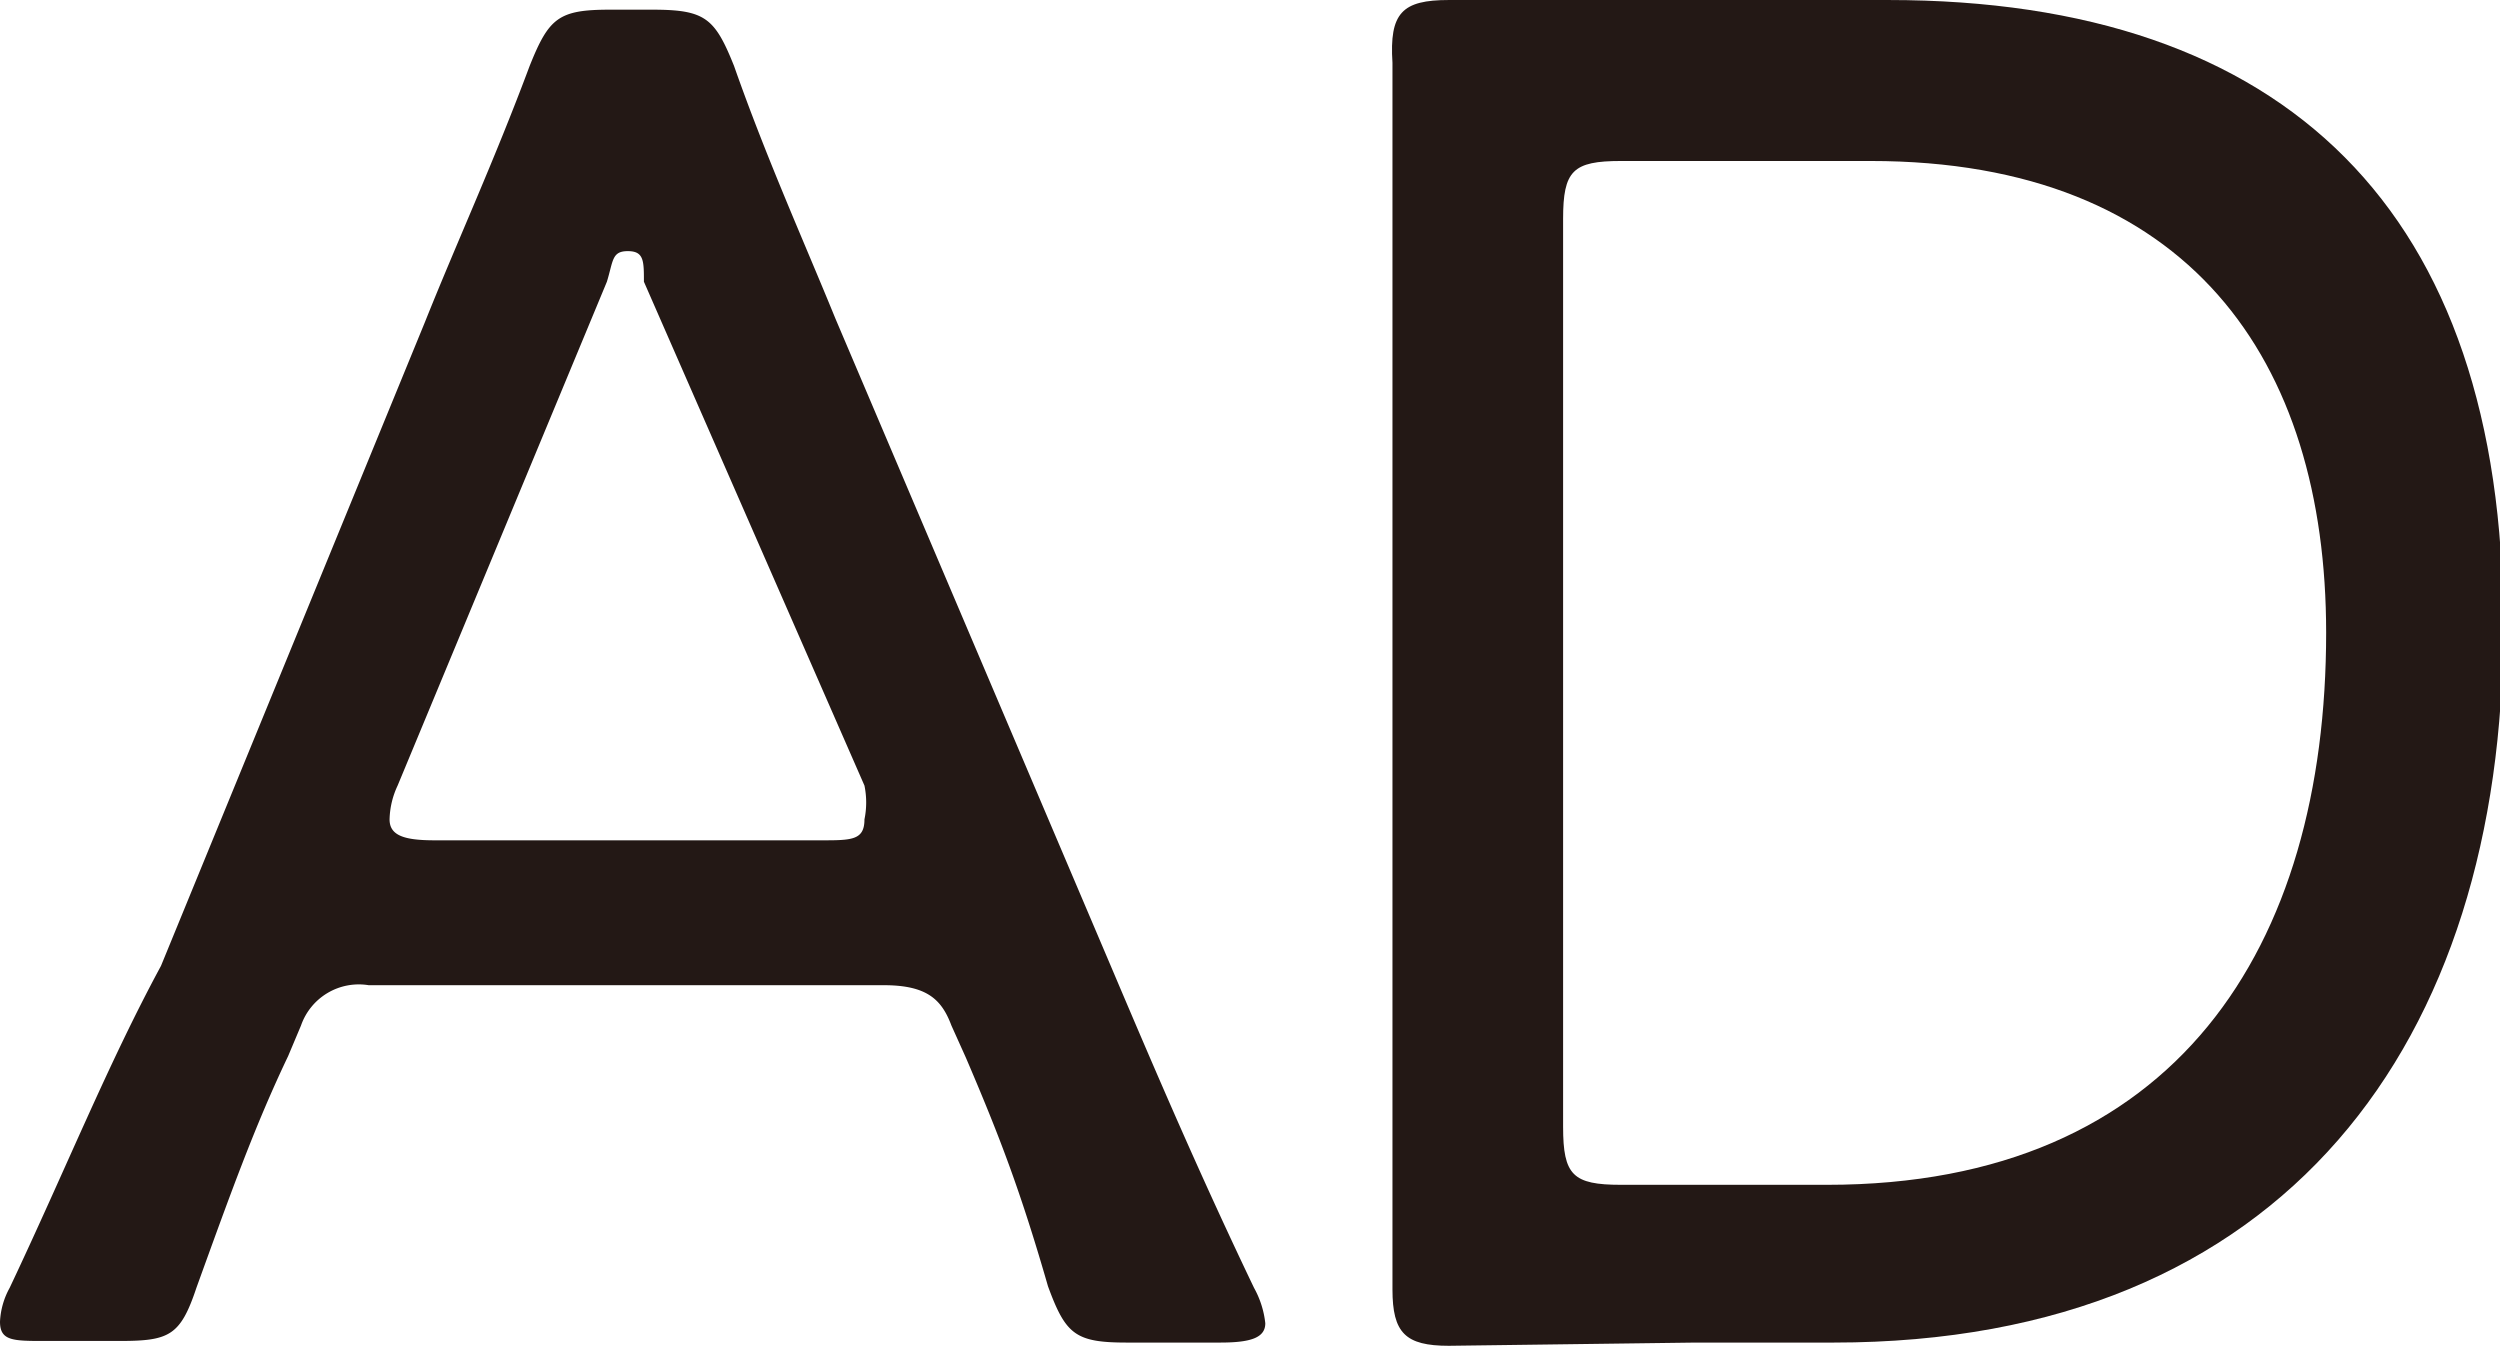 <svg xmlns="http://www.w3.org/2000/svg" width="5.48mm" height="2.95mm" viewBox="0 0 15.53 8.36">
  <defs>
    <style>
      .cls-1 {
        fill: #231815;
      }
    </style>
  </defs>
  <g id="レイヤー_2" data-name="レイヤー 2">
    <g id="dezign">
      <g>
        <path class="cls-1" d="M1.79,6.56C1.58,7,1.43,7.42,1.22,8c-.1.3-.17.33-.48.33H.28c-.2,0-.28,0-.28-.12A.48.48,0,0,1,.06,8C.41,7.26.67,6.61,1,6L2.64,2c.2-.5.43-1,.65-1.59.12-.3.18-.35.5-.35h.26c.33,0,.39.05.51.35.2.57.43,1.08.63,1.57L6.9,6c.28.66.55,1.29.89,2a.58.58,0,0,1,.07.22c0,.09-.09.12-.28.12H7c-.32,0-.38-.05-.49-.35C6.34,7.4,6.21,7.06,6,6.57l-.09-.2c-.06-.16-.15-.25-.42-.25H2.29a.38.38,0,0,0-.42.25Zm.68-1.68a.52.52,0,0,0-.05.21c0,.1.09.13.28.13H5.1c.19,0,.27,0,.27-.13a.52.52,0,0,0,0-.21L4,1.75C4,1.62,4,1.56,3.9,1.56s-.09.06-.13.19Z"/>
        <path class="cls-1" d="M10.53,8.34,9,8.36c-.27,0-.35-.08-.35-.35,0-.08,0-1.34,0-2V2.39c0-.71,0-2,0-2C8.63.08,8.71,0,9,0l1.55,0h1.18c2.47,0,3.82,1.31,3.82,3.89S14.2,8.34,11.39,8.34ZM9.71,7c0,.3.06.36.36.36h1.28c2.17,0,3.1-1.48,3.1-3.43C14.45,2.24,13.6,1,11.62,1H10.07c-.3,0-.36.06-.36.36Z"/>
      </g>
    </g>
  </g>
</svg>
